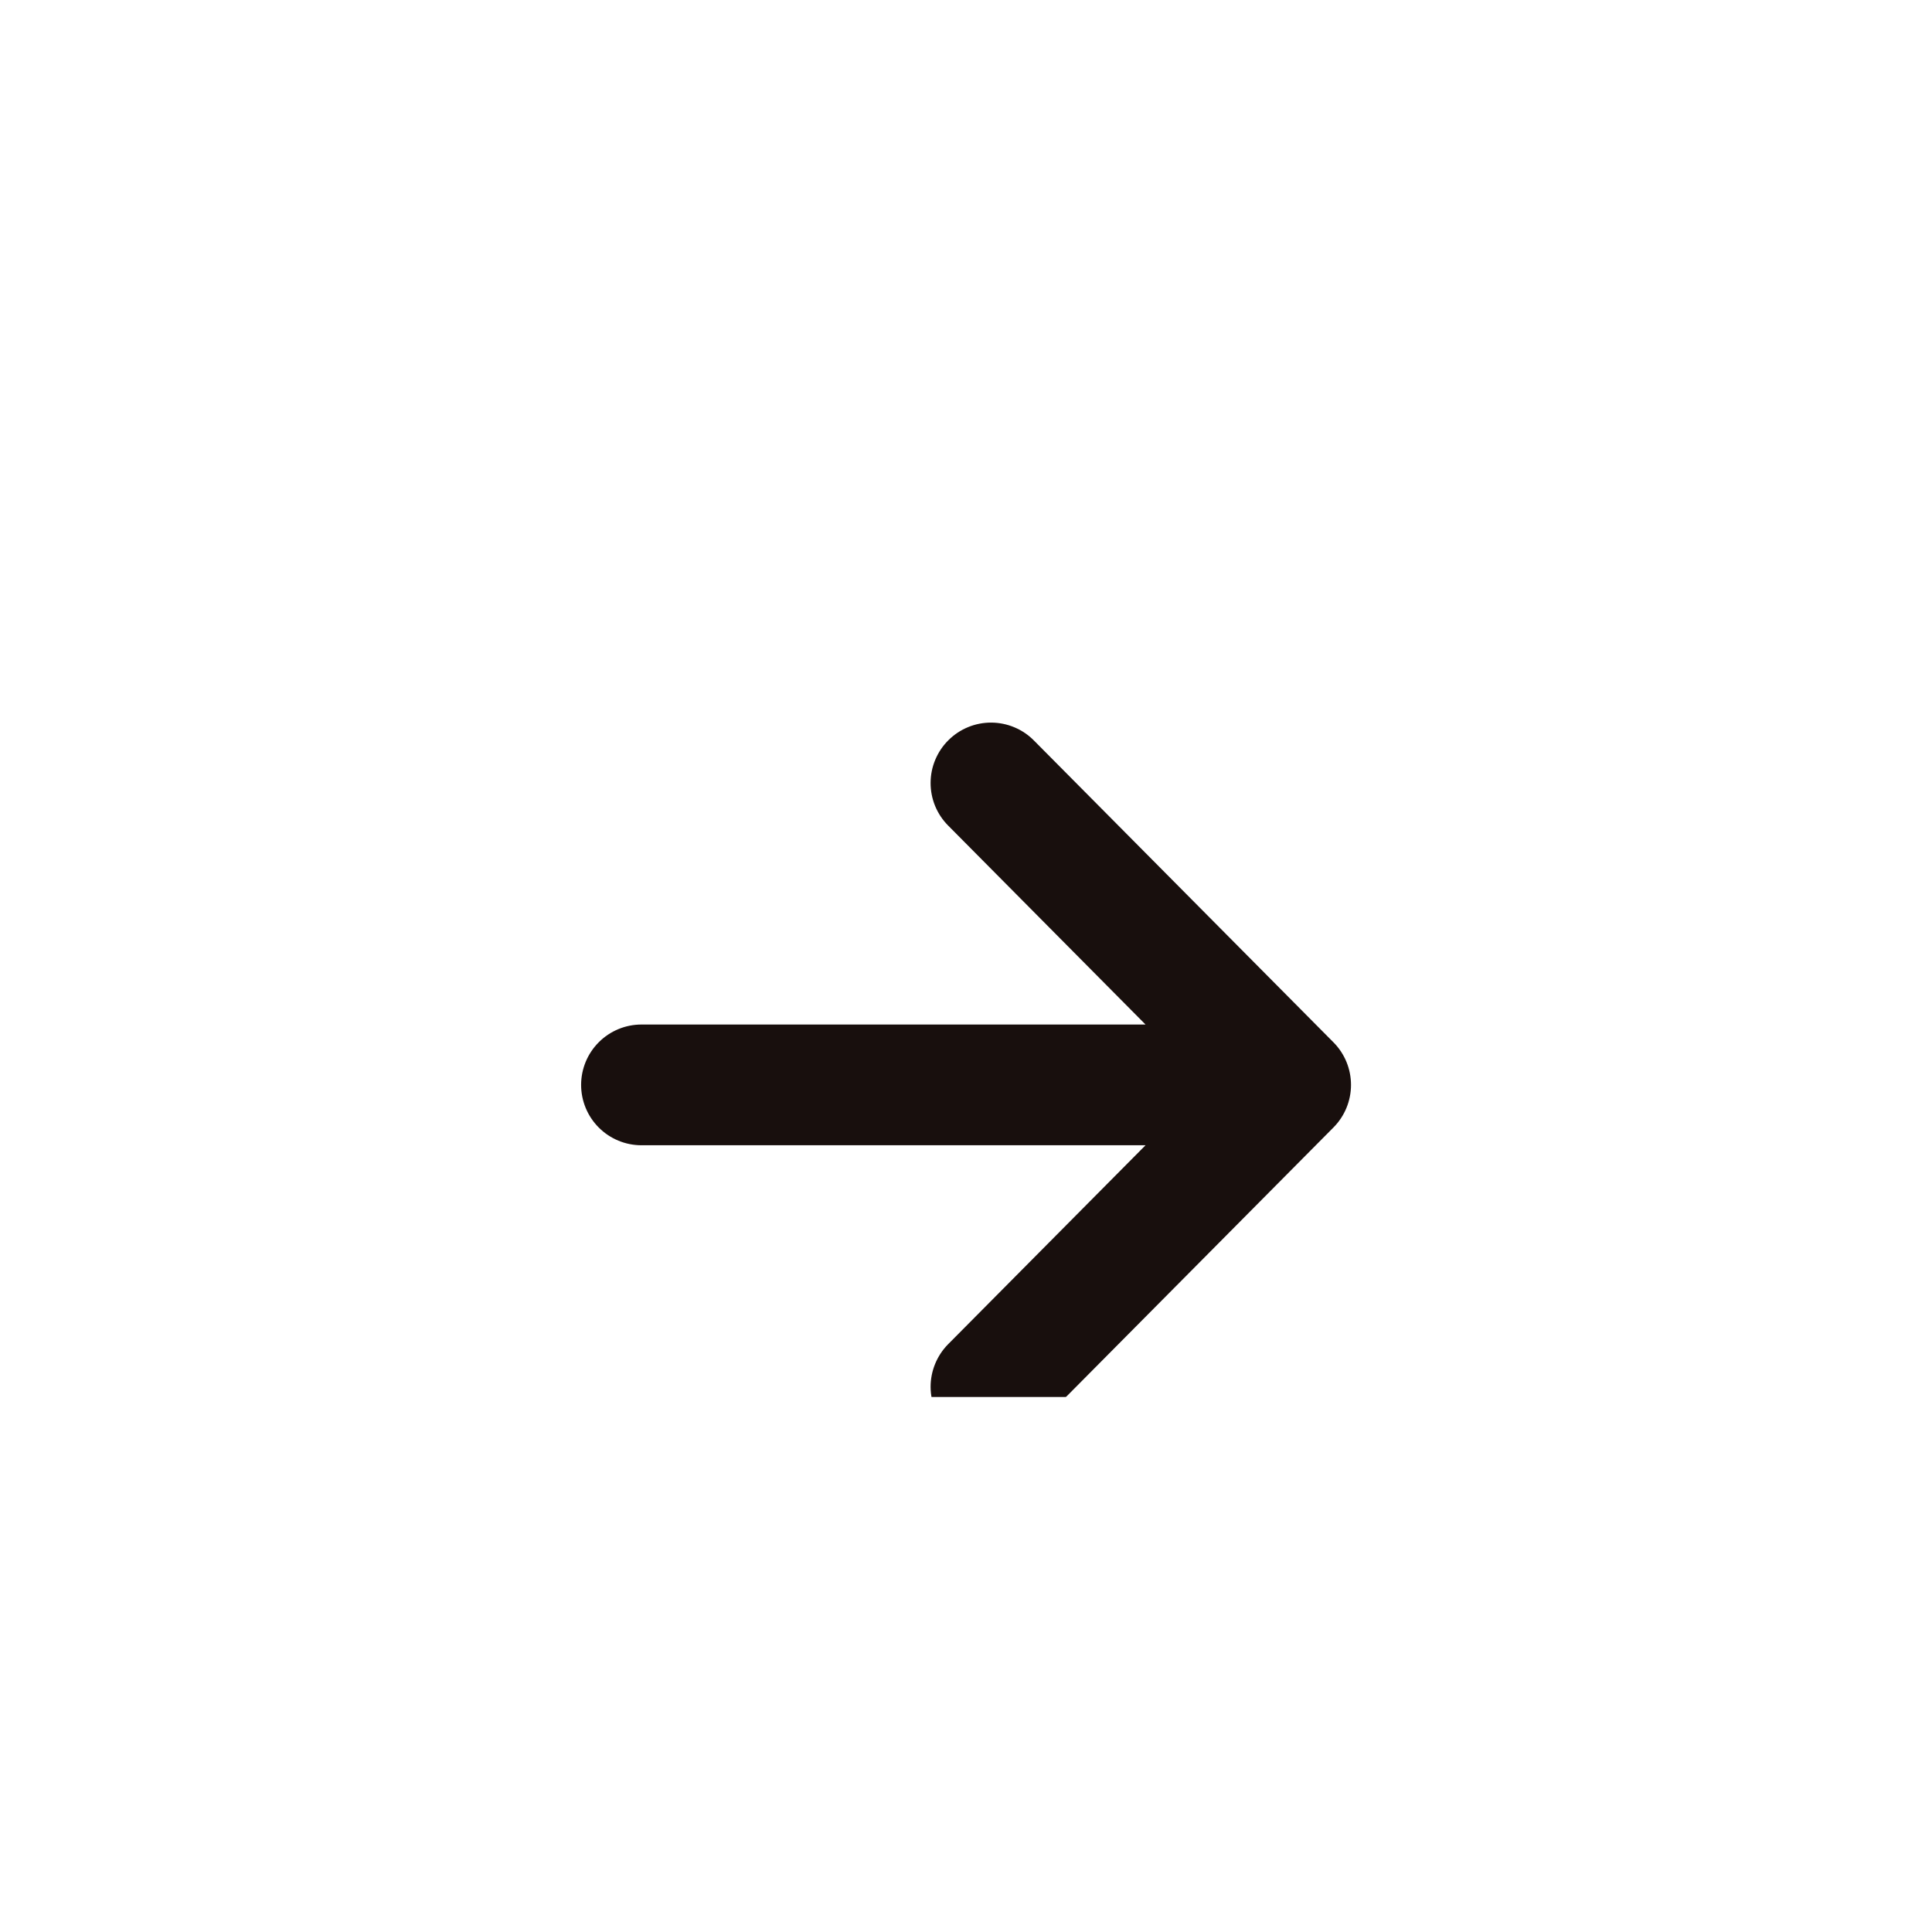 <svg width="65" height="65" viewBox="0 0 65 65" fill="none" xmlns="http://www.w3.org/2000/svg">
<g clip-path="url(#clip0_2295_3951)">
<rect width="34" height="27" transform="matrix(-1 0 0 1 49 20)" fill="#180F0D"/>
<g filter="url(#filter0_d_2295_3951)">
<path d="M58.906 32.5C58.906 47.083 47.083 58.906 32.5 58.906C17.917 58.906 6.094 47.083 6.094 32.5C6.094 17.917 17.917 6.094 32.5 6.094C47.083 6.094 58.906 17.917 58.906 32.5ZM31.91 20.902C31.72 21.089 31.57 21.313 31.467 21.559C31.363 21.805 31.31 22.069 31.309 22.336C31.308 22.602 31.359 22.867 31.46 23.114C31.562 23.361 31.71 23.585 31.898 23.774L38.54 30.469H21.582C21.043 30.469 20.527 30.683 20.146 31.064C19.765 31.445 19.551 31.961 19.551 32.5C19.551 33.039 19.765 33.555 20.146 33.936C20.527 34.317 21.043 34.531 21.582 34.531H38.54L31.898 41.225C31.71 41.415 31.562 41.64 31.461 41.887C31.36 42.134 31.308 42.398 31.309 42.665C31.311 42.932 31.364 43.196 31.468 43.442C31.571 43.688 31.721 43.912 31.911 44.1C32.1 44.288 32.325 44.436 32.572 44.537C32.819 44.638 33.084 44.69 33.351 44.689C33.618 44.688 33.882 44.634 34.128 44.531C34.374 44.427 34.597 44.277 34.785 44.087L44.864 33.931C45.242 33.55 45.453 33.036 45.453 32.5C45.453 31.964 45.242 31.45 44.864 31.069L34.785 20.913C34.597 20.723 34.374 20.572 34.127 20.469C33.881 20.366 33.617 20.312 33.35 20.311C33.083 20.31 32.818 20.361 32.571 20.463C32.324 20.564 32.099 20.713 31.91 20.902Z" fill="white"/>
</g>
</g>
<defs>
<filter id="filter0_d_2295_3951" x="-13.906" y="-9.906" width="92.812" height="92.812" filterUnits="userSpaceOnUse" color-interpolation-filters="sRGB">
<feFlood flood-opacity="0" result="BackgroundImageFix"/>
<feColorMatrix in="SourceAlpha" type="matrix" values="0 0 0 0 0 0 0 0 0 0 0 0 0 0 0 0 0 0 127 0" result="hardAlpha"/>
<feOffset dy="4"/>
<feGaussianBlur stdDeviation="10"/>
<feComposite in2="hardAlpha" operator="out"/>
<feColorMatrix type="matrix" values="0 0 0 0 0 0 0 0 0 0 0 0 0 0 0 0 0 0 0.13 0"/>
<feBlend mode="normal" in2="BackgroundImageFix" result="effect1_dropShadow_2295_3951"/>
<feBlend mode="normal" in="SourceGraphic" in2="effect1_dropShadow_2295_3951" result="shape"/>
</filter>
<clipPath id="clip0_2295_3951">
<rect width="65" height="65" fill="white" transform="matrix(-1 0 0 1 65 0)"/>
</clipPath>
</defs>
</svg>
